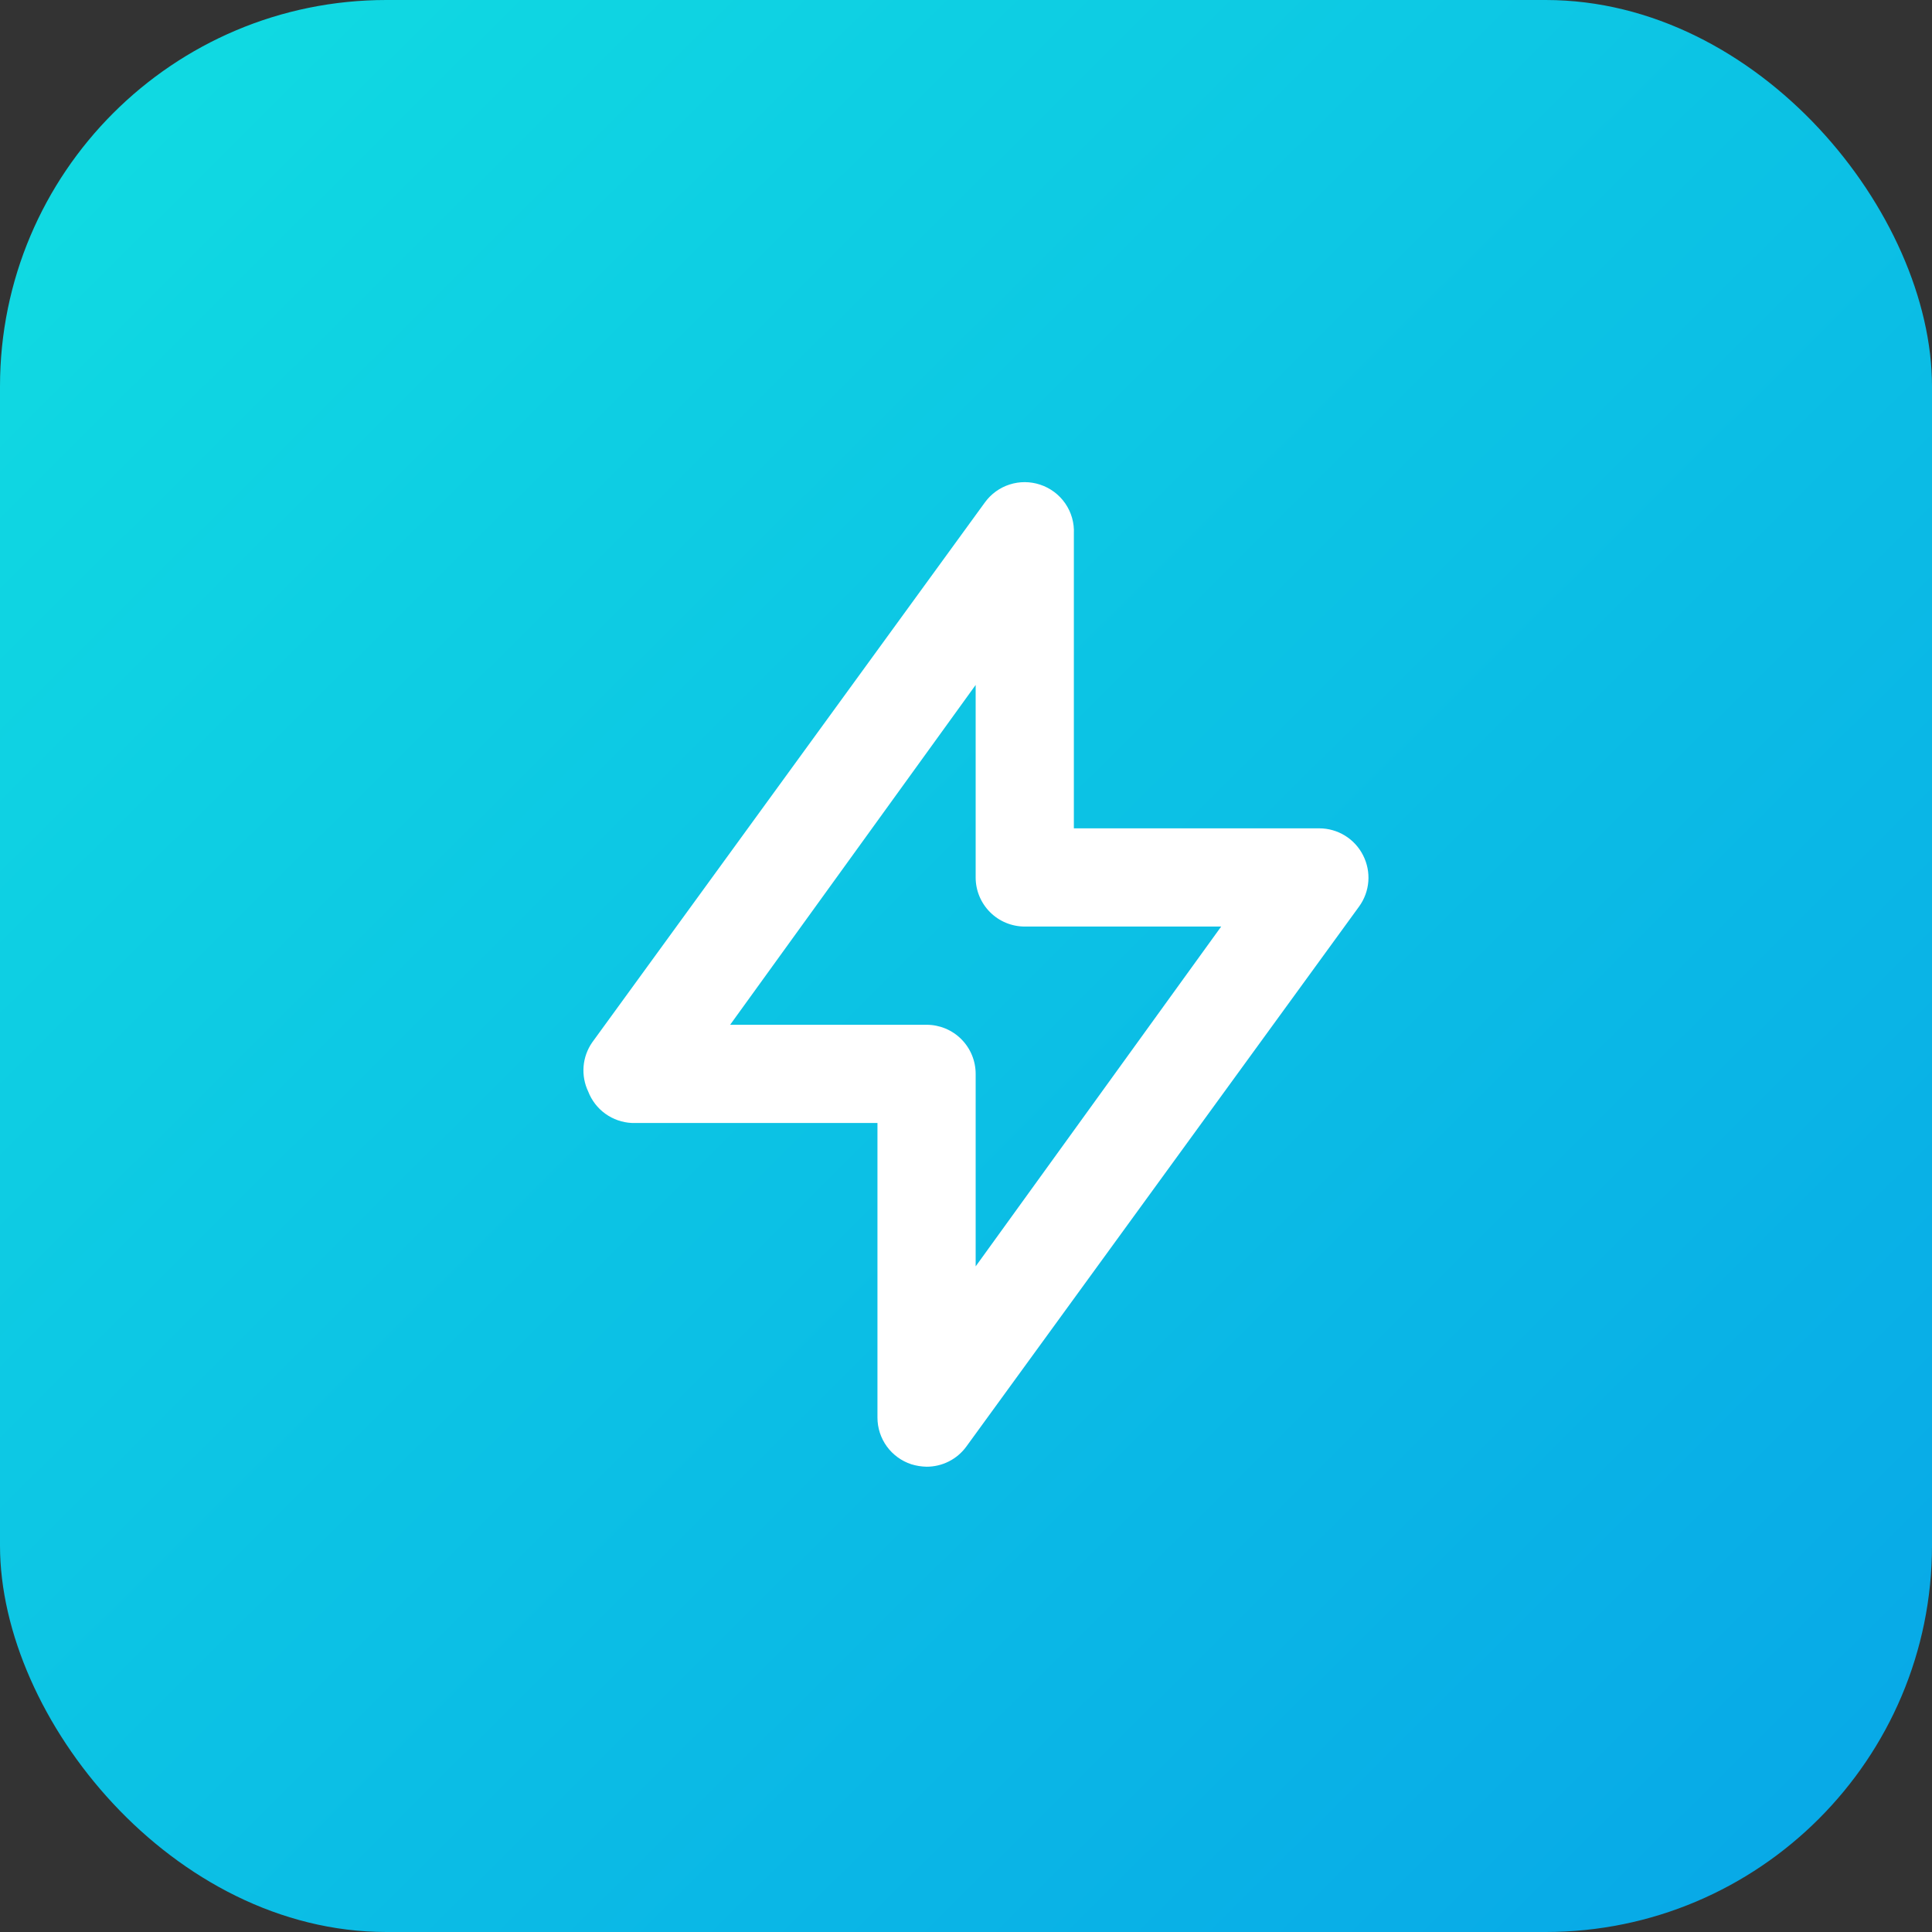 <?xml version="1.0" encoding="UTF-8"?> <svg xmlns="http://www.w3.org/2000/svg" width="100" height="100" viewBox="0 0 100 100" fill="none"><rect x="0" y="0" width="100" height="100" fill="#333333" stroke="none"/> <rect width="100" height="100" rx="20" fill="url(#paint0_linear_412_569)"></rect> <path d="M70.554 44.273C70.343 43.854 70.019 43.501 69.62 43.254C69.221 43.008 68.761 42.876 68.292 42.875H55.583V27.625C55.611 27.067 55.454 26.517 55.137 26.057C54.82 25.598 54.361 25.256 53.83 25.083C53.319 24.915 52.769 24.913 52.258 25.078C51.746 25.242 51.3 25.564 50.983 25.998L30.65 53.957C30.395 54.325 30.242 54.754 30.206 55.2C30.171 55.646 30.253 56.094 30.446 56.498C30.624 56.96 30.933 57.36 31.335 57.649C31.736 57.938 32.214 58.103 32.708 58.125H45.417V73.375C45.417 73.911 45.587 74.433 45.902 74.867C46.217 75.3 46.661 75.623 47.17 75.79C47.426 75.869 47.691 75.911 47.958 75.917C48.359 75.918 48.755 75.824 49.113 75.643C49.471 75.462 49.781 75.198 50.017 74.874L70.35 46.916C70.624 46.537 70.788 46.09 70.824 45.623C70.86 45.157 70.766 44.69 70.554 44.273V44.273ZM50.5 65.547V55.583C50.5 54.909 50.232 54.263 49.756 53.786C49.279 53.309 48.633 53.042 47.958 53.042H37.792L50.5 35.453V45.417C50.5 46.091 50.768 46.737 51.245 47.214C51.721 47.691 52.368 47.958 53.042 47.958H63.208L50.5 65.547Z" fill="white"></path> <defs> <linearGradient id="paint0_linear_412_569" x1="-8" y1="2.39766e-05" x2="100" y2="108.5" gradientUnits="userSpaceOnUse"> <stop stop-color="#11DFE1"></stop> <stop offset="1" stop-color="#07A4E8"></stop> </linearGradient> </defs> </svg> 